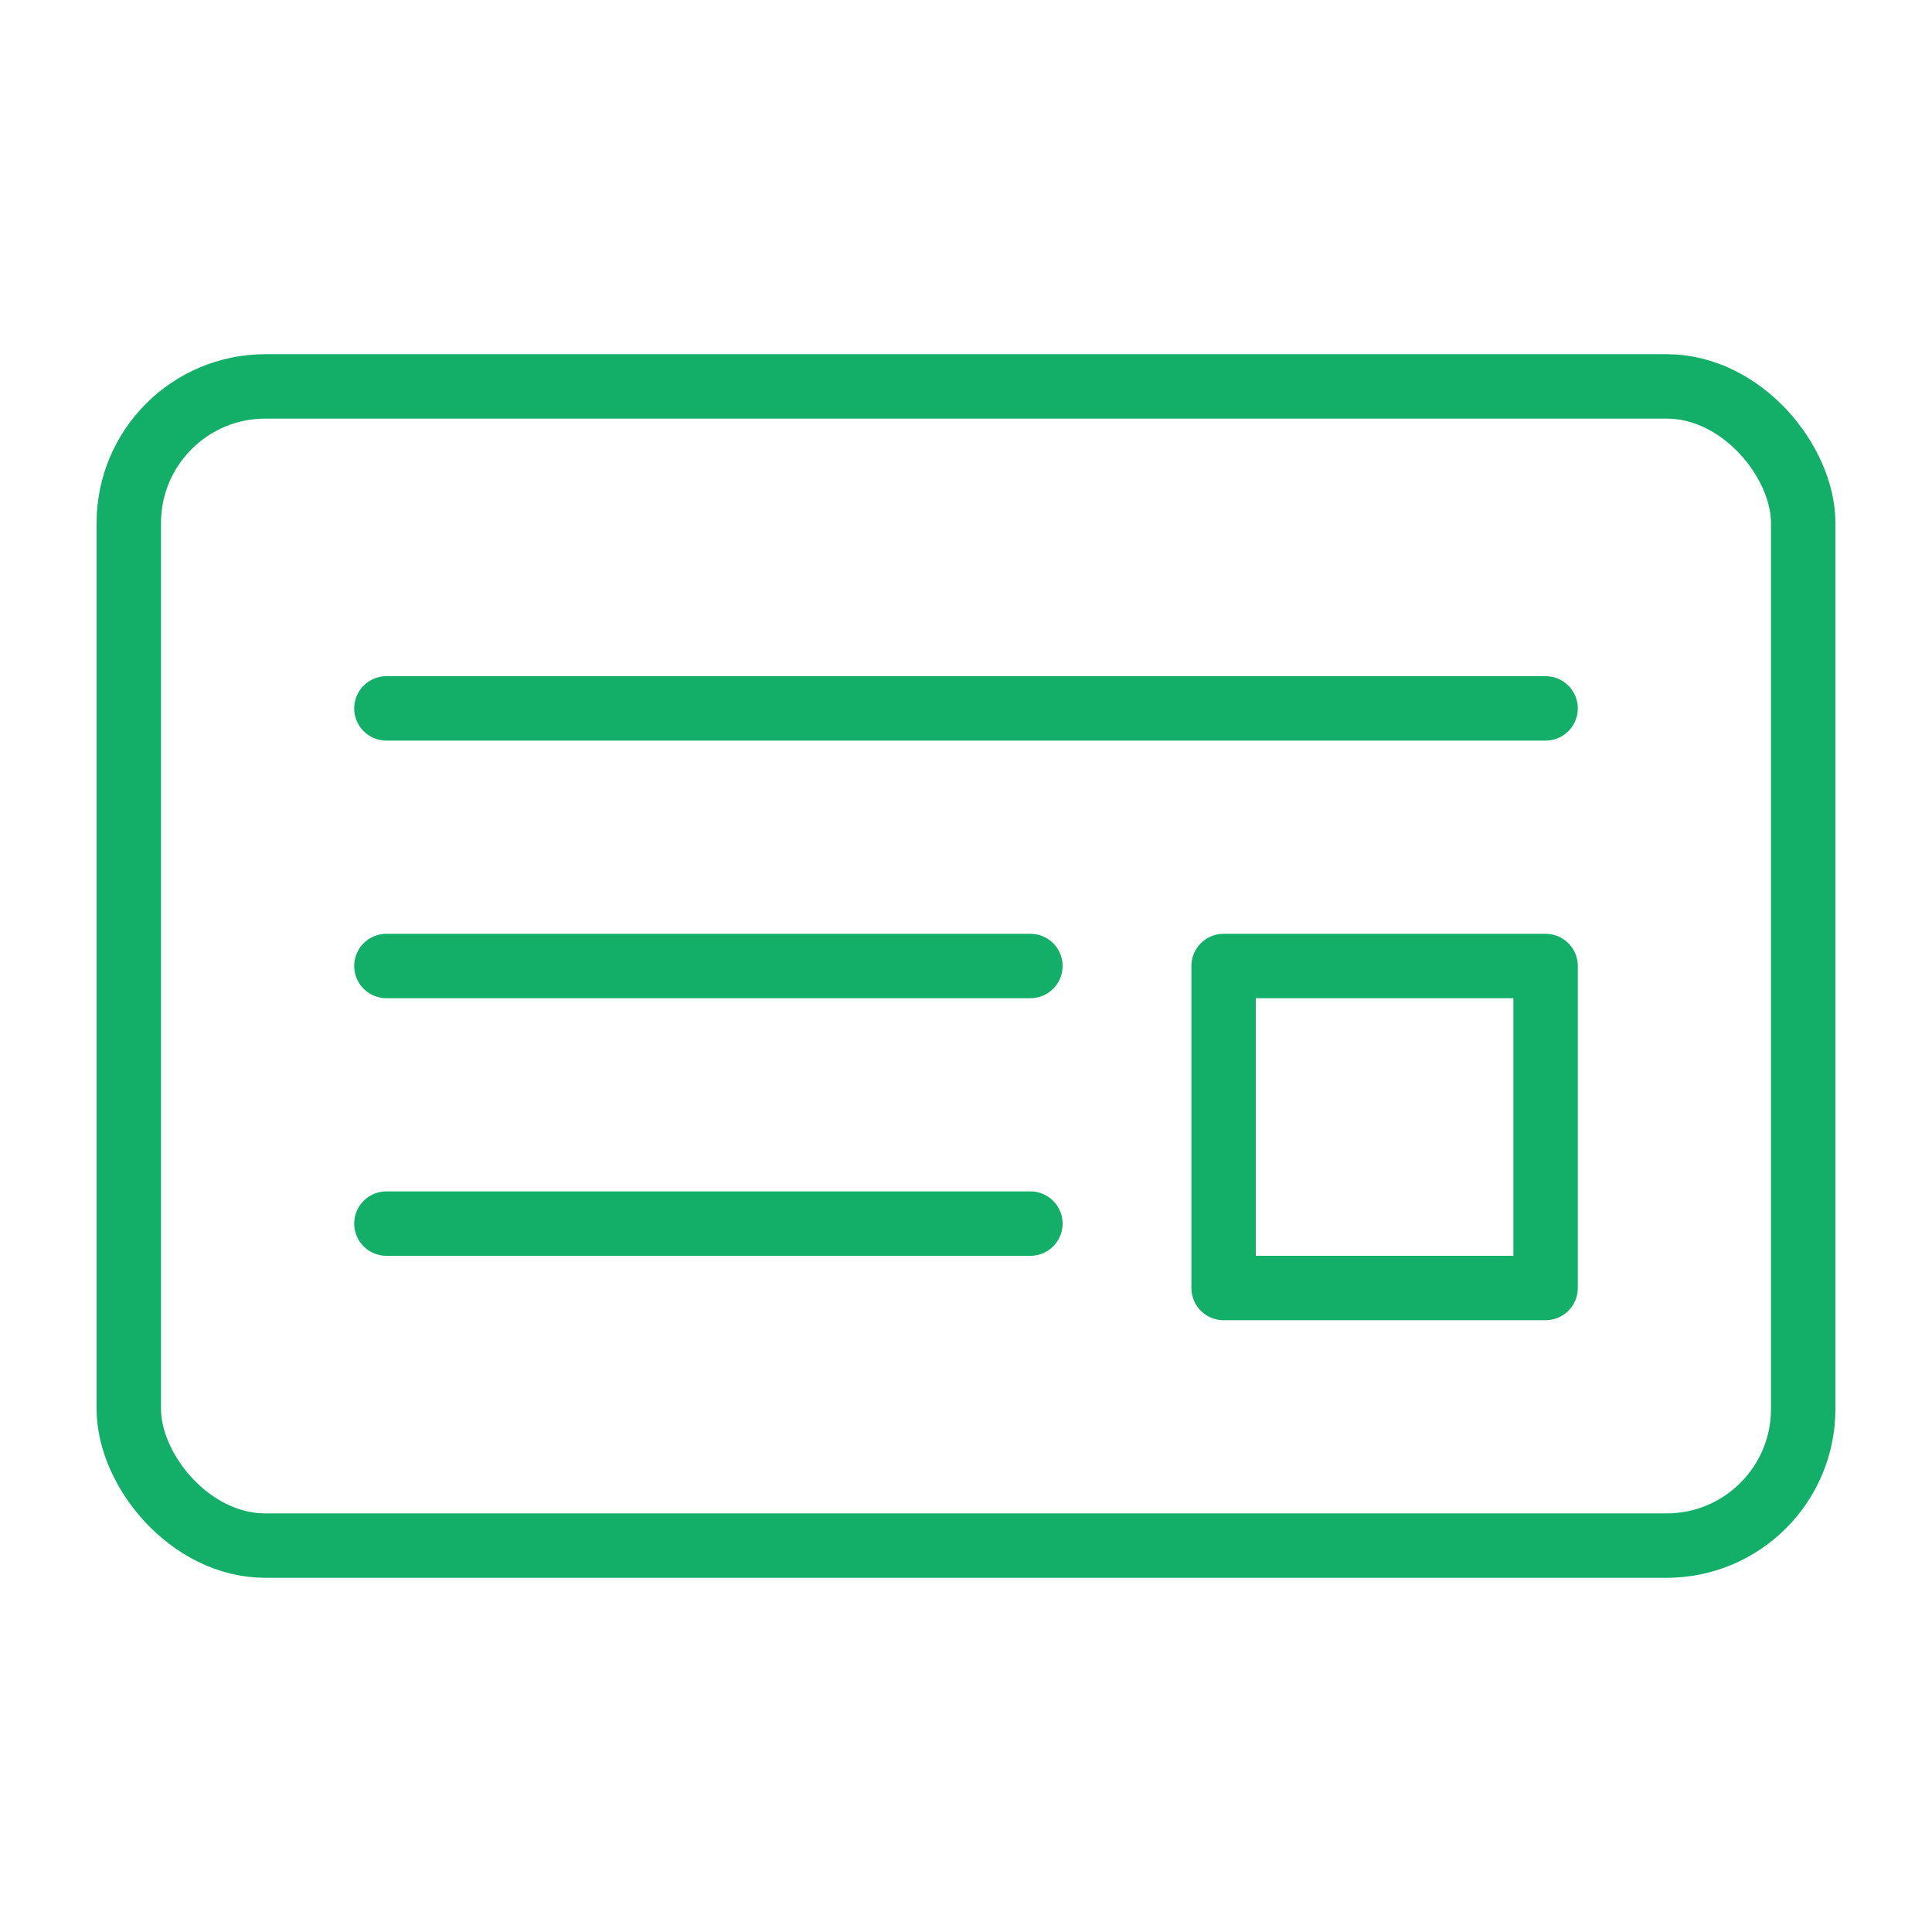 <svg xmlns="http://www.w3.org/2000/svg" width="30" height="30" viewBox="0 0 30 30">
  <g id="flow_icon05" transform="translate(-798.5 -4637.5)">
    <rect id="長方形_280" data-name="長方形 280" width="30" height="30" transform="translate(798.5 4637.5)" fill="none"/>
    <g id="グループ_1103" data-name="グループ 1103" transform="translate(-171 -328)">
      <rect id="長方形_276" data-name="長方形 276" width="26" height="18" rx="2.121" transform="translate(971.5 4971.5)" fill="none" stroke="#13ae67" stroke-linecap="round" stroke-linejoin="round" stroke-width="1"/>
      <line id="線_91" data-name="線 91" x2="18" transform="translate(975.5 4976.5)" fill="none" stroke="#13ae67" stroke-linecap="round" stroke-linejoin="round" stroke-width="1"/>
      <path id="パス_260" data-name="パス 260" d="M33,30H28V25h5v5" transform="translate(960.5 4955.5)" fill="none" stroke="#13ae67" stroke-linecap="round" stroke-linejoin="round" stroke-width="1"/>
      <line id="線_96" data-name="線 96" x2="10" transform="translate(975.5 4980.5)" fill="none" stroke="#13ae67" stroke-linecap="round" stroke-width="1"/>
      <line id="線_97" data-name="線 97" x2="10" transform="translate(975.5 4984.5)" fill="none" stroke="#13ae67" stroke-linecap="round" stroke-width="1"/>
    </g>
  </g>
</svg>
